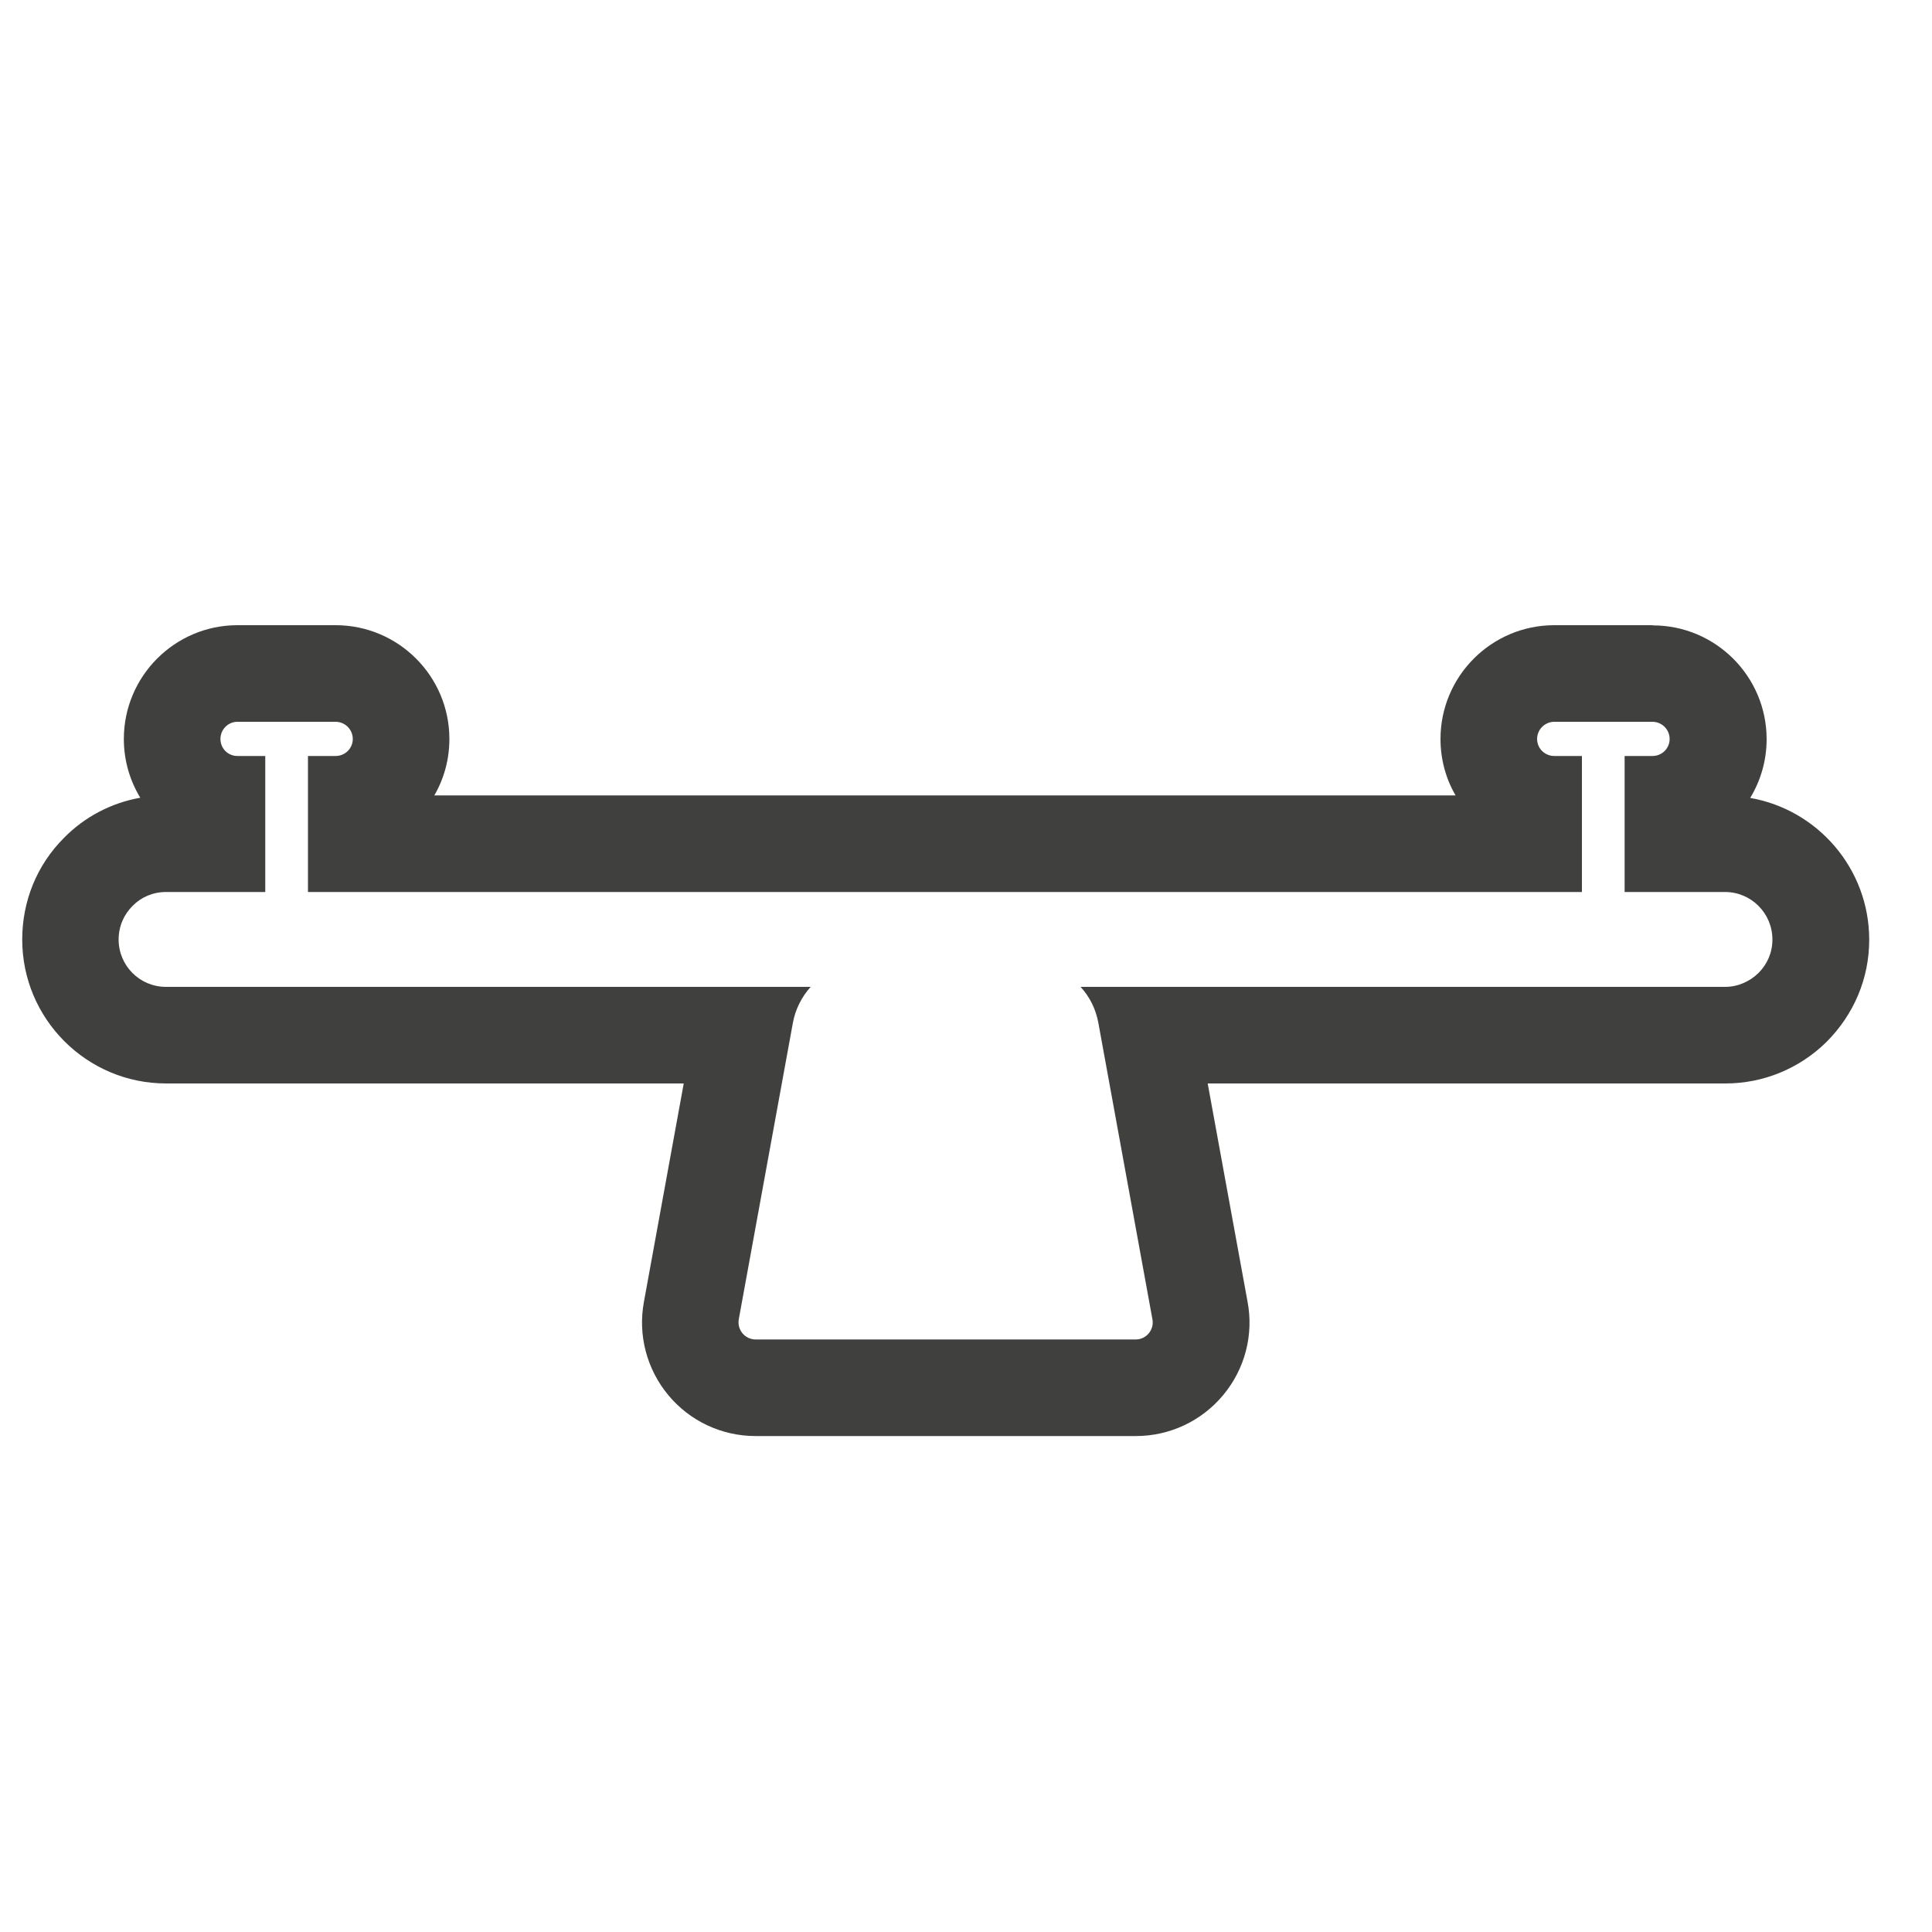 <?xml version="1.0" encoding="UTF-8"?>
<svg id="WERELDBOL_OUTLINE" data-name="WERELDBOL OUTLINE" xmlns="http://www.w3.org/2000/svg" viewBox="0 0 100 100">
  <defs>
    <style>
      .cls-1 {
        fill: #40403f;
      }
    </style>
  </defs>
  <path class="cls-1" d="M85.53,37.36c.49,0,.89.4.89.89s-.4.88-.89.88h-1.44v7.04h5.2c1.35,0,2.45,1.1,2.45,2.46,0,.68-.27,1.28-.72,1.73-.45.44-1.06.72-1.73.72h-33.36c.46.5.79,1.14.92,1.86l2.8,15.35c.1.54-.32,1.04-.86,1.04h-19.68c-.55,0-.97-.5-.87-1.05l2.8-15.34c.13-.72.47-1.36.92-1.86H8.59c-1.36,0-2.45-1.1-2.45-2.45,0-.68.27-1.29.72-1.74.44-.45,1.05-.72,1.73-.72h5.14v-7.04h-1.44c-.49,0-.88-.39-.88-.88s.39-.89.88-.89h5.08c.49,0,.89.4.89.89s-.4.88-.89.88h-1.43v7.04h65.94v-7.04h-1.43c-.49,0-.89-.39-.89-.88s.4-.89.89-.89h5.08M85.53,32.36h-5.08c-3.25,0-5.89,2.64-5.89,5.89,0,1.06.28,2.06.78,2.92H22.48c.5-.86.78-1.86.78-2.92,0-3.25-2.64-5.89-5.89-5.89h-5.08c-3.24,0-5.88,2.64-5.88,5.89,0,1.11.31,2.15.85,3.04-1.5.27-2.87.98-3.95,2.08-1.4,1.4-2.16,3.27-2.16,5.26,0,4.11,3.34,7.45,7.45,7.45h26.79l-2.06,11.3c-.32,1.71.14,3.48,1.26,4.83,1.12,1.35,2.77,2.12,4.52,2.12h19.68c1.76,0,3.41-.78,4.53-2.13,1.12-1.35,1.58-3.12,1.25-4.84l-2.06-11.28h26.79c1.96,0,3.82-.76,5.23-2.14,1.44-1.44,2.22-3.31,2.22-5.3,0-3.67-2.66-6.73-6.16-7.34.54-.89.85-1.93.85-3.04,0-3.25-2.64-5.89-5.89-5.89h0Z"/>
</svg>